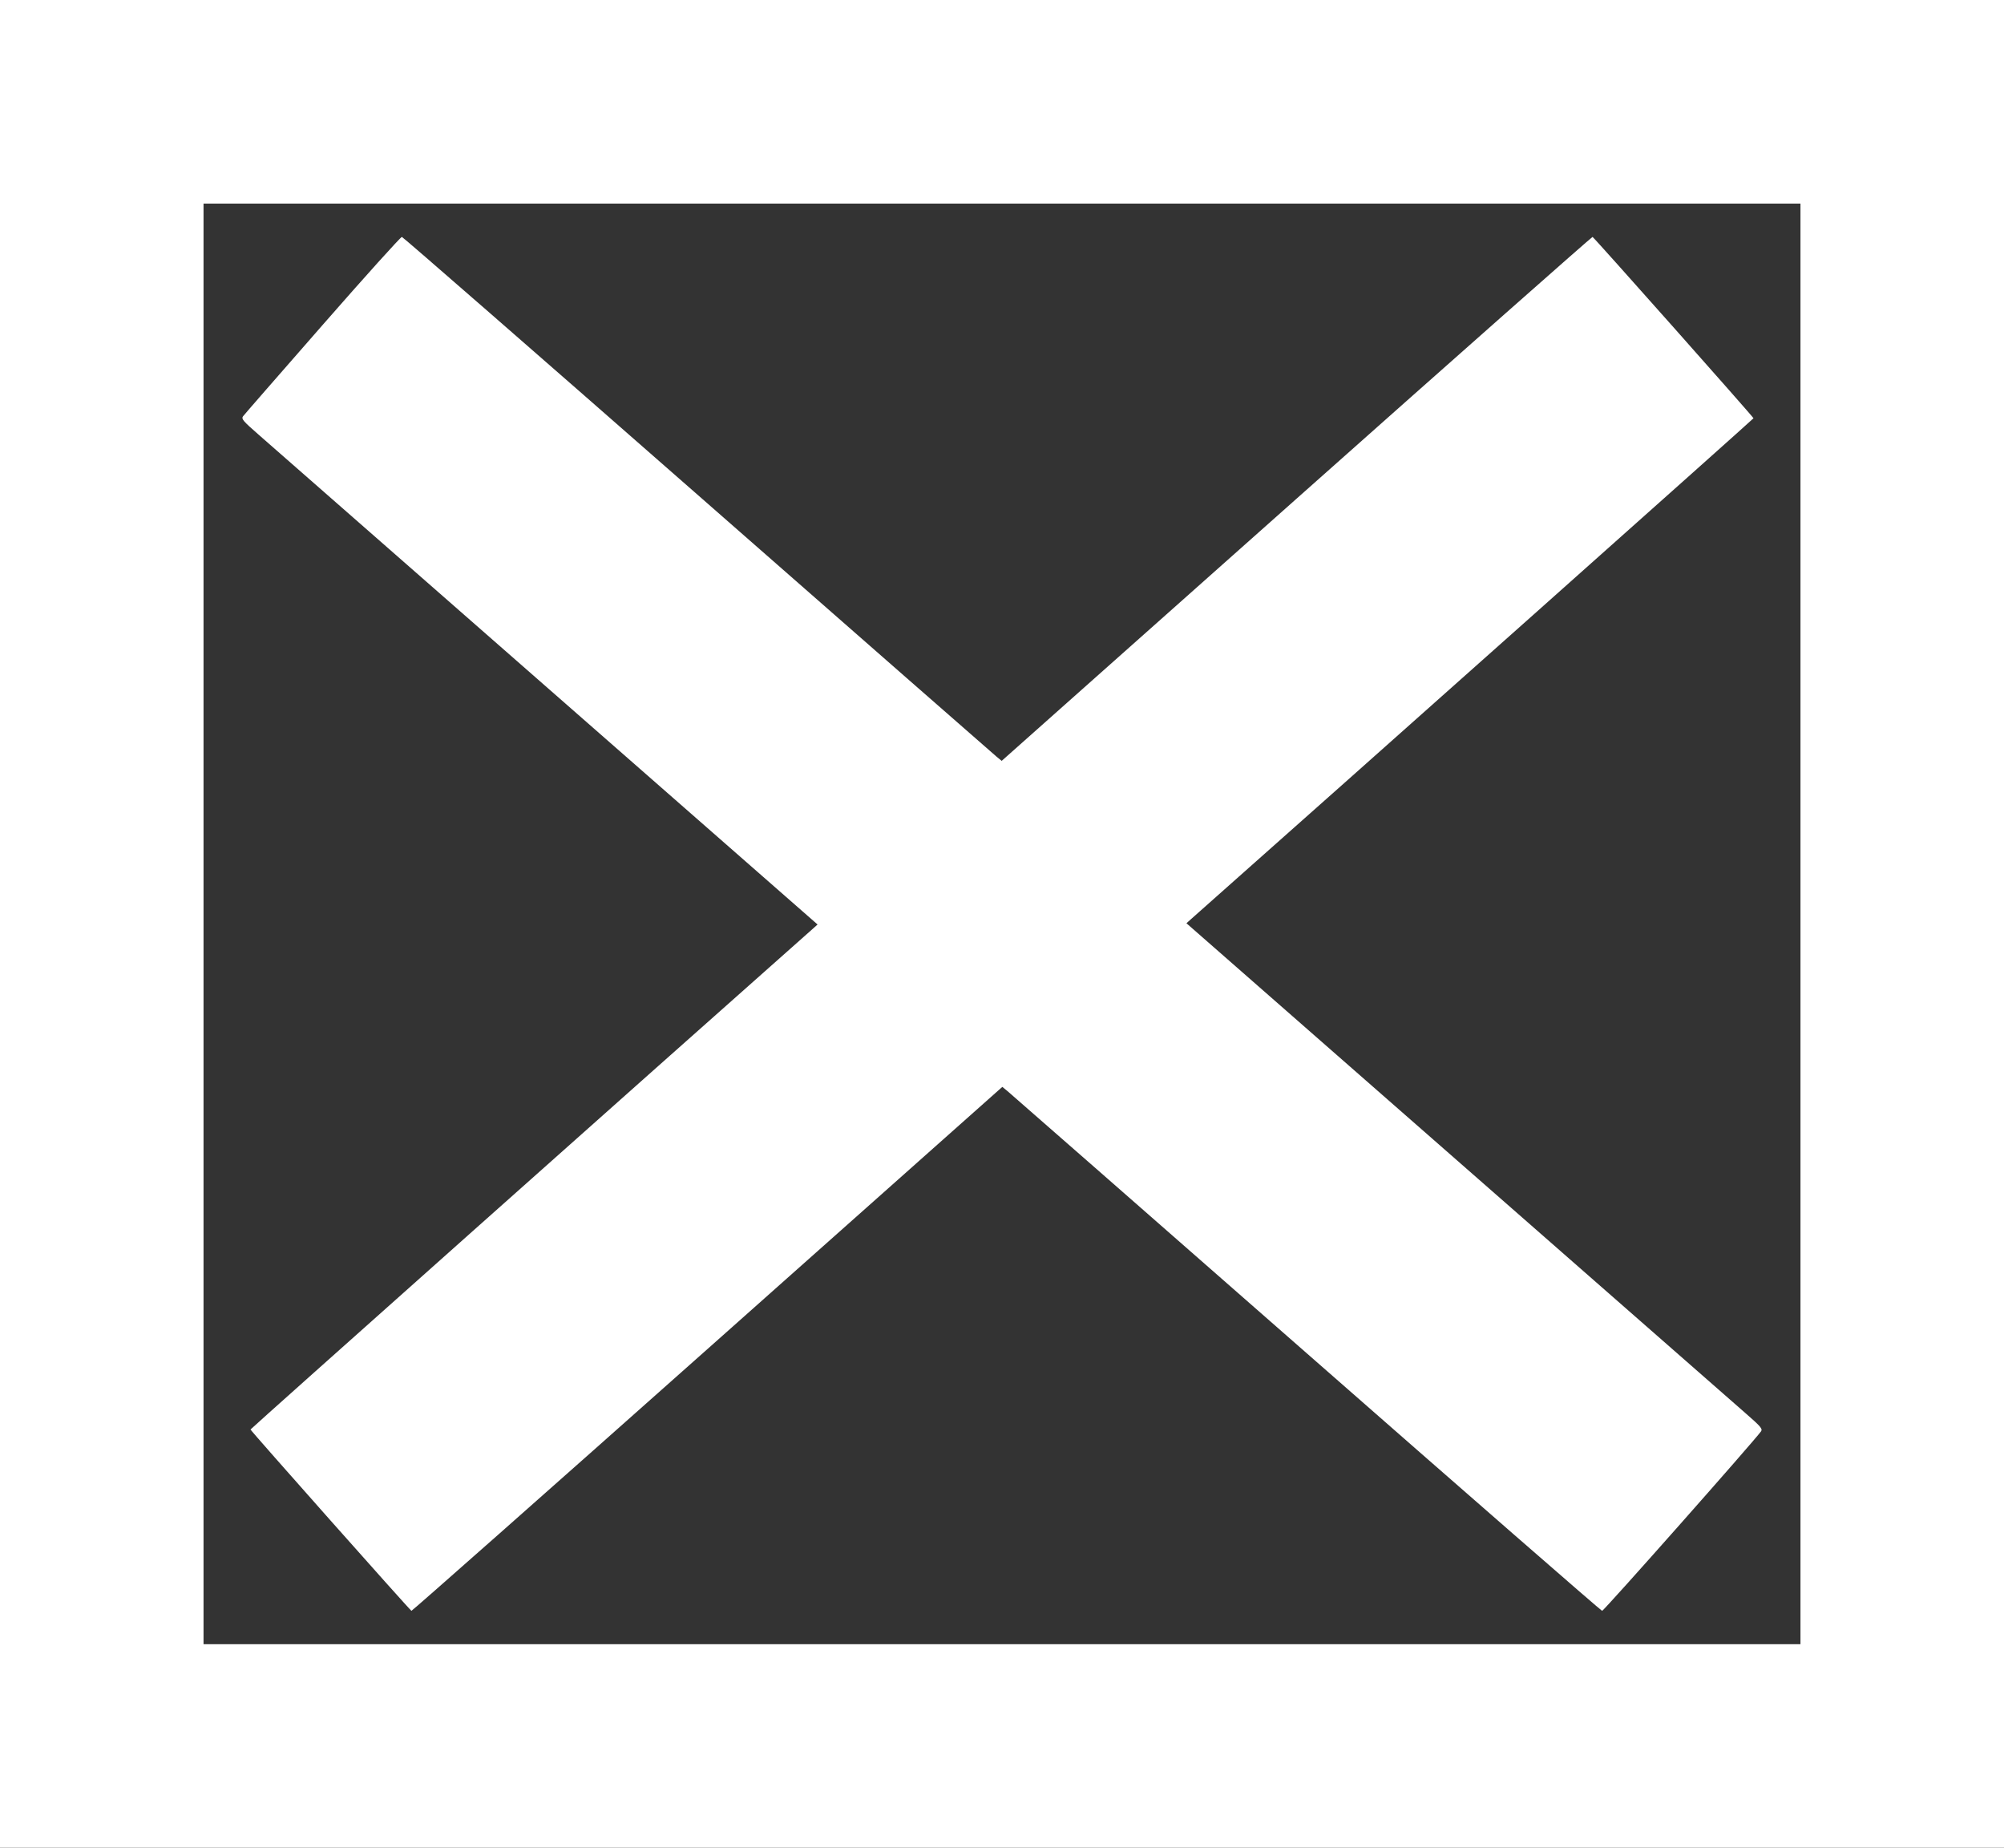 <?xml version="1.0" standalone="no"?>
<!DOCTYPE svg PUBLIC "-//W3C//DTD SVG 20010904//EN"
 "http://www.w3.org/TR/2001/REC-SVG-20010904/DTD/svg10.dtd">
<svg version="1.0" xmlns="http://www.w3.org/2000/svg"
 width="1280pt" height="1180pt" viewBox="0 0 1280 1180"
 preserveAspectRatio="xMidYMid meet">
<rect x="0" y="0" width="1280" height="1180" fill="#333333" stroke="none"/>
<g transform="translate(0,1180) scale(0.1,-0.1)"
fill="#ffffff" stroke="none">
<path d="M0 5900 l0 -5900 6400 0 6400 0 0 5900 0 5900 -6400 0 -6400 0 0
-5900z m11500 0 l0 -4600 -5100 0 -5100 0 0 4600 0 4600 5100 0 5100 0 0
-4600z"/>
<path d="M2060 9724 c-272 -311 -501 -573 -508 -583 -11 -16 -1 -29 100 -117
62 -55 891 -781 1842 -1614 l1728 -1514 -29 -26 c-1053 -933 -3593 -3195
-3593 -3199 0 -7 1019 -1155 1028 -1158 4 -1 855 751 1891 1672 l1883 1674 33
-27 c18 -15 877 -767 1909 -1672 1032 -905 1882 -1646 1889 -1647 10 -2 970
1083 1015 1146 11 16 1 29 -100 117 -62 55 -891 781 -1842 1614 l-1728 1514
29 26 c1053 933 3593 3195 3593 3199 0 7 -1019 1155 -1028 1158 -4 1 -855
-751 -1891 -1672 l-1883 -1674 -33 27 c-18 15 -877 767 -1909 1672 -1032 905
-1882 1646 -1889 1647 -7 1 -235 -252 -507 -563z"/>
</g>
</svg>
